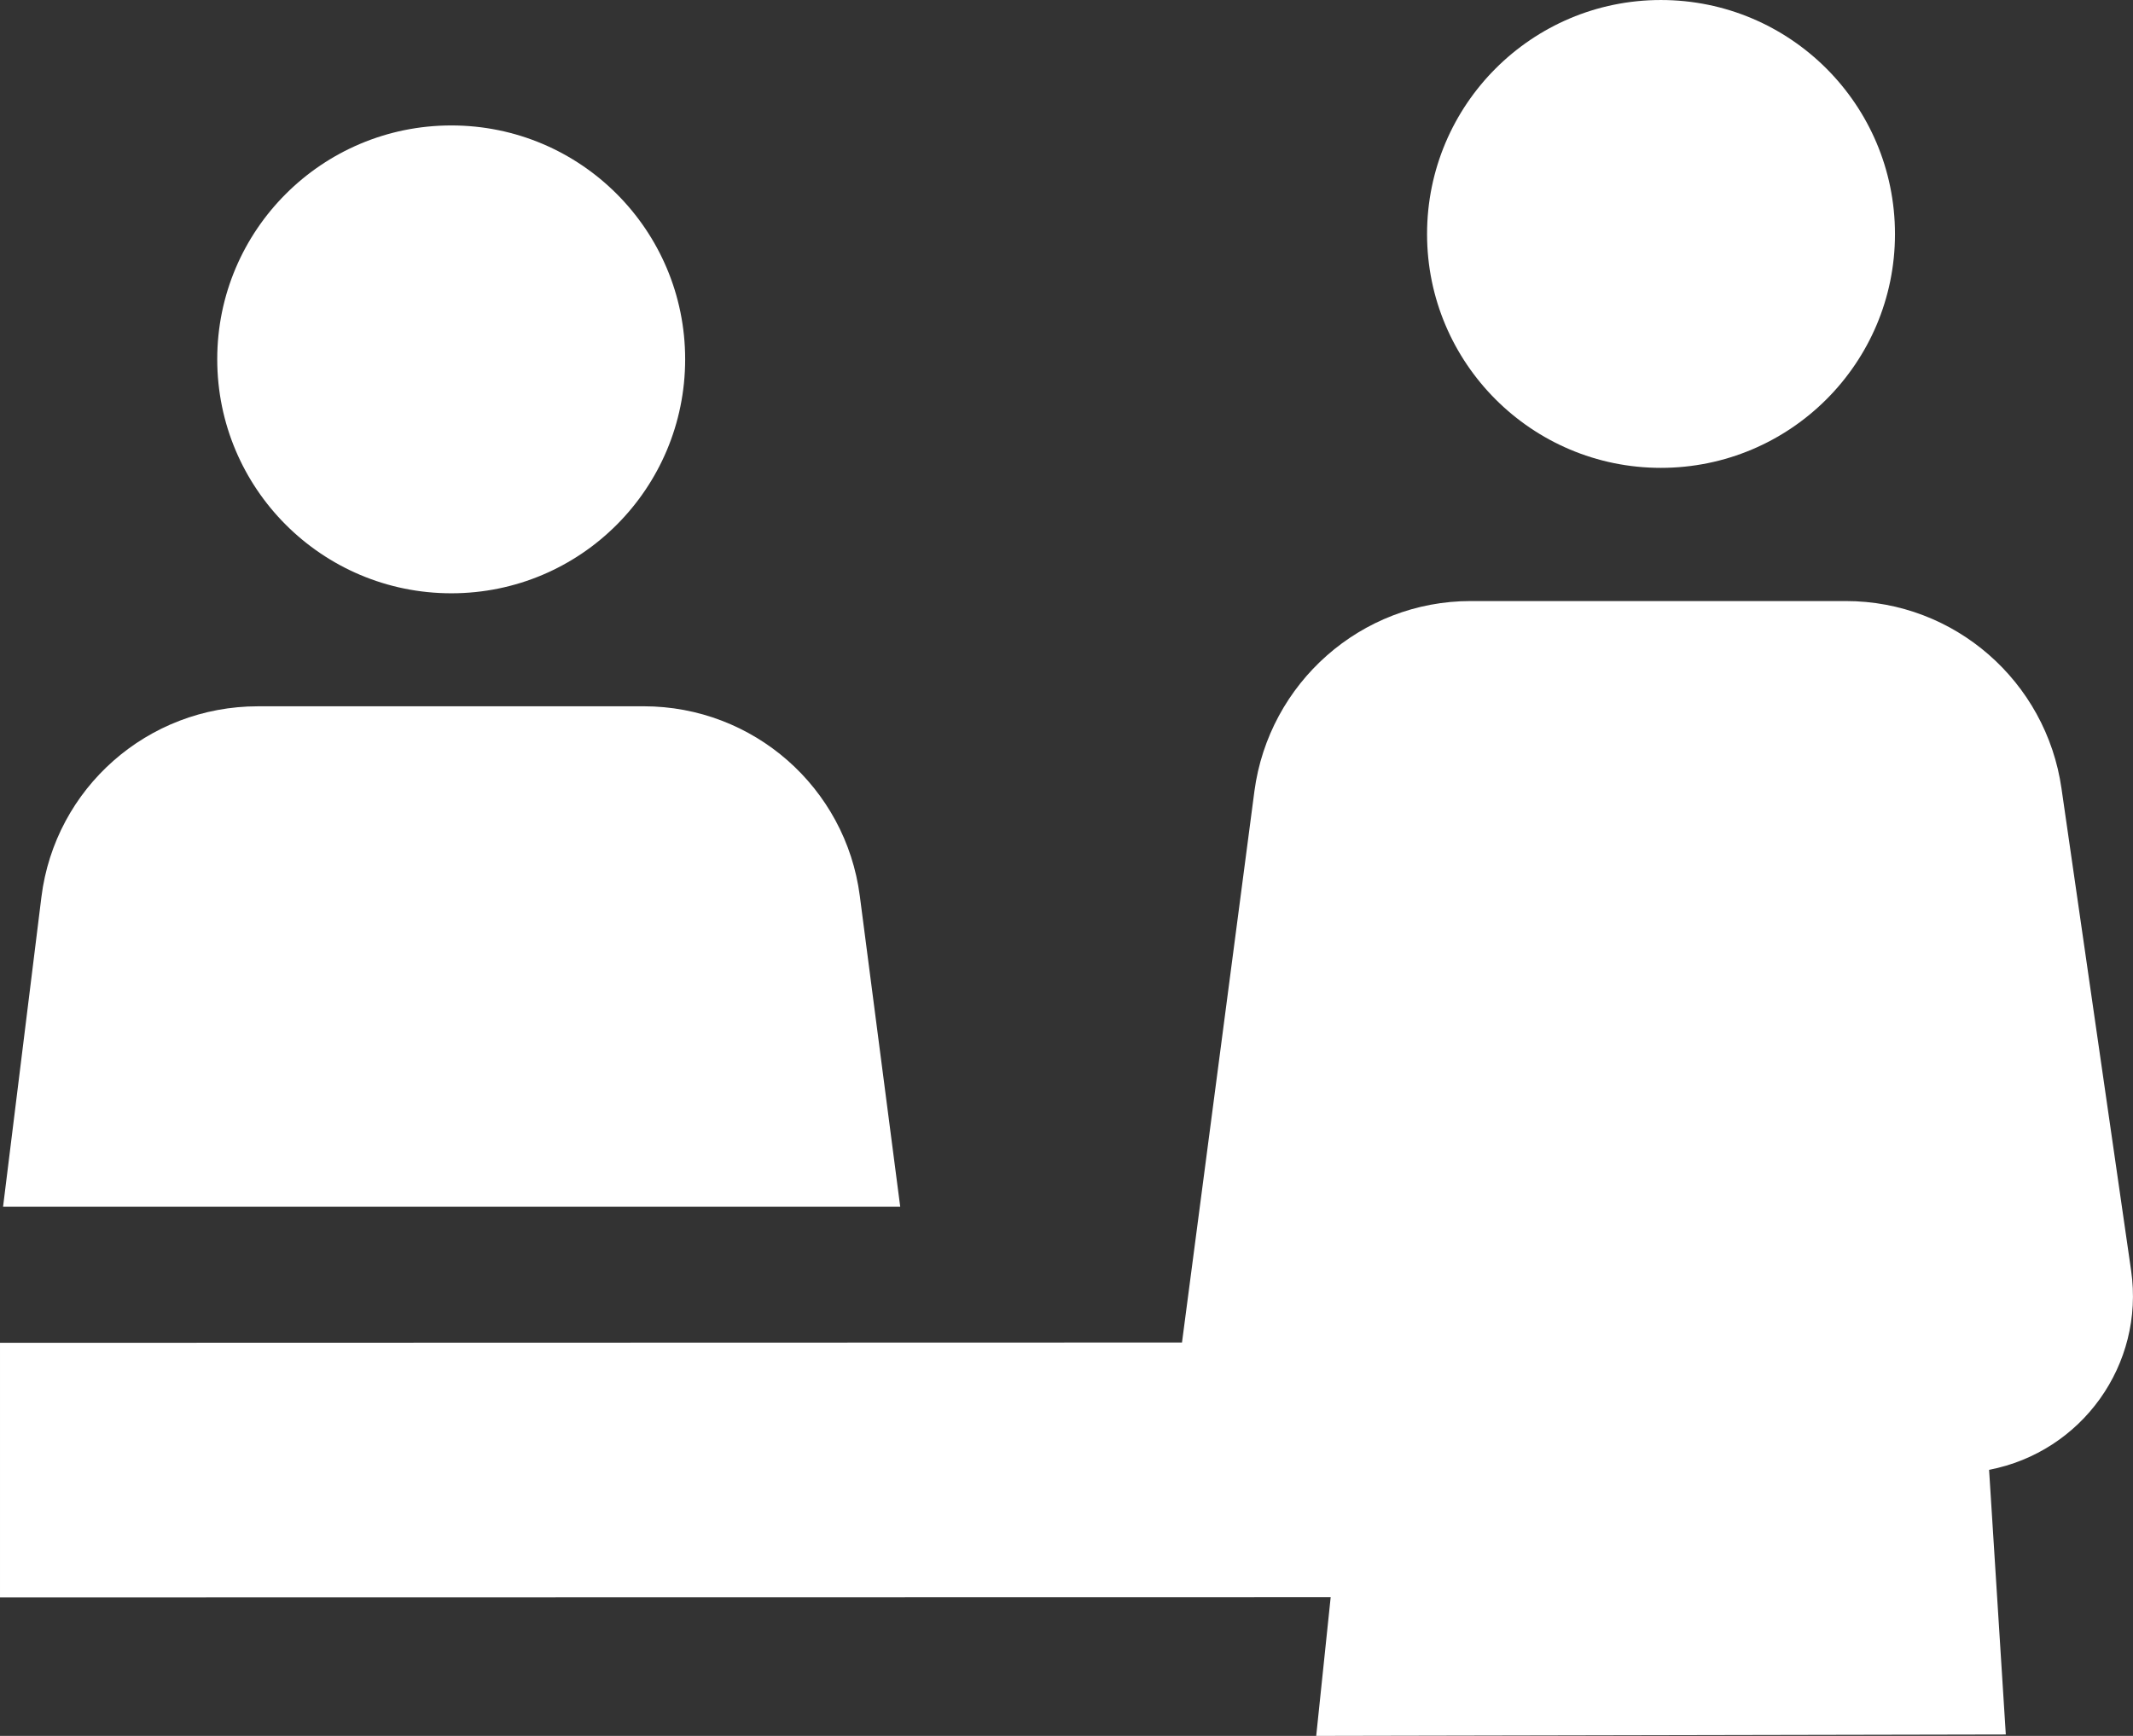 <?xml version="1.0" encoding="UTF-8" standalone="no"?>
<svg
   xmlns:dc="http://purl.org/dc/elements/1.1/"
   xmlns:cc="http://creativecommons.org/ns#"
   xmlns:rdf="http://www.w3.org/1999/02/22-rdf-syntax-ns#"
   xmlns:svg="http://www.w3.org/2000/svg"
   xmlns="http://www.w3.org/2000/svg"
   version="1.1"
   id="svg6590"
   viewBox="0 0 89.282 72.67"
   height="20.509mm"
   width="25.197mm">
  <rect x="0" y="0" width="89.282" height="72.67" fill="#333333" stroke="none"/>
  <defs
     id="defs6592" />
  <g
     transform="translate(-423.931,-718.884)"
     id="layer1">
    <path
       id="path32"
       style="display:inline;fill:#ffffff;fill-opacity:1;fill-rule:nonzero;stroke:none"
       d="m 507.889,791.496 -0.7,-11.08 c 3.89,-0.749 6.511,-4.411 5.946,-8.336 l -2.914,-20.18 c -0.64,-4.495 -4.482,-7.854 -9.026,-7.854 l -15.707,0 c -4.579,0 -8.445,3.42 -9.051,7.961 l -3.031,23.079 -49.475,0.013 0,10.656 55.699,-0.009 -0.606,5.809 28.866,-0.059 z" />
    <path
       id="path36"
       style="display:inline;fill:#ffffff;fill-opacity:1;fill-rule:nonzero;stroke:none"
       d="m 503.25,728.683 c 0,5.401 -4.386,9.787 -9.8,9.787 -5.4,0 -9.786,-4.386 -9.786,-9.787 0,-5.414 4.386,-9.799 9.786,-9.799 5.414,0 9.8,4.385 9.8,9.799" />
    <path
       id="path40"
       style="display:inline;fill:#ffffff;fill-opacity:1;fill-rule:nonzero;stroke:none"
       d="m 434.728,748.452 c -4.615,0 -8.495,3.421 -9.064,7.986 l -1.605,12.965 37.553,0 -1.692,-13.014 c -0.59,-4.541 -4.457,-7.938 -9.047,-7.938 l -16.144,0 z" />
    <path
       id="path44"
       style="display:inline;fill:#ffffff;fill-opacity:1;fill-rule:nonzero;stroke:none"
       d="m 452.61,733.922 c 0,5.414 -4.374,9.799 -9.787,9.799 -5.412,0 -9.799,-4.385 -9.799,-9.799 0,-5.401 4.386,-9.787 9.799,-9.787 5.414,0 9.787,4.386 9.787,9.787" />
  </g>
</svg>
